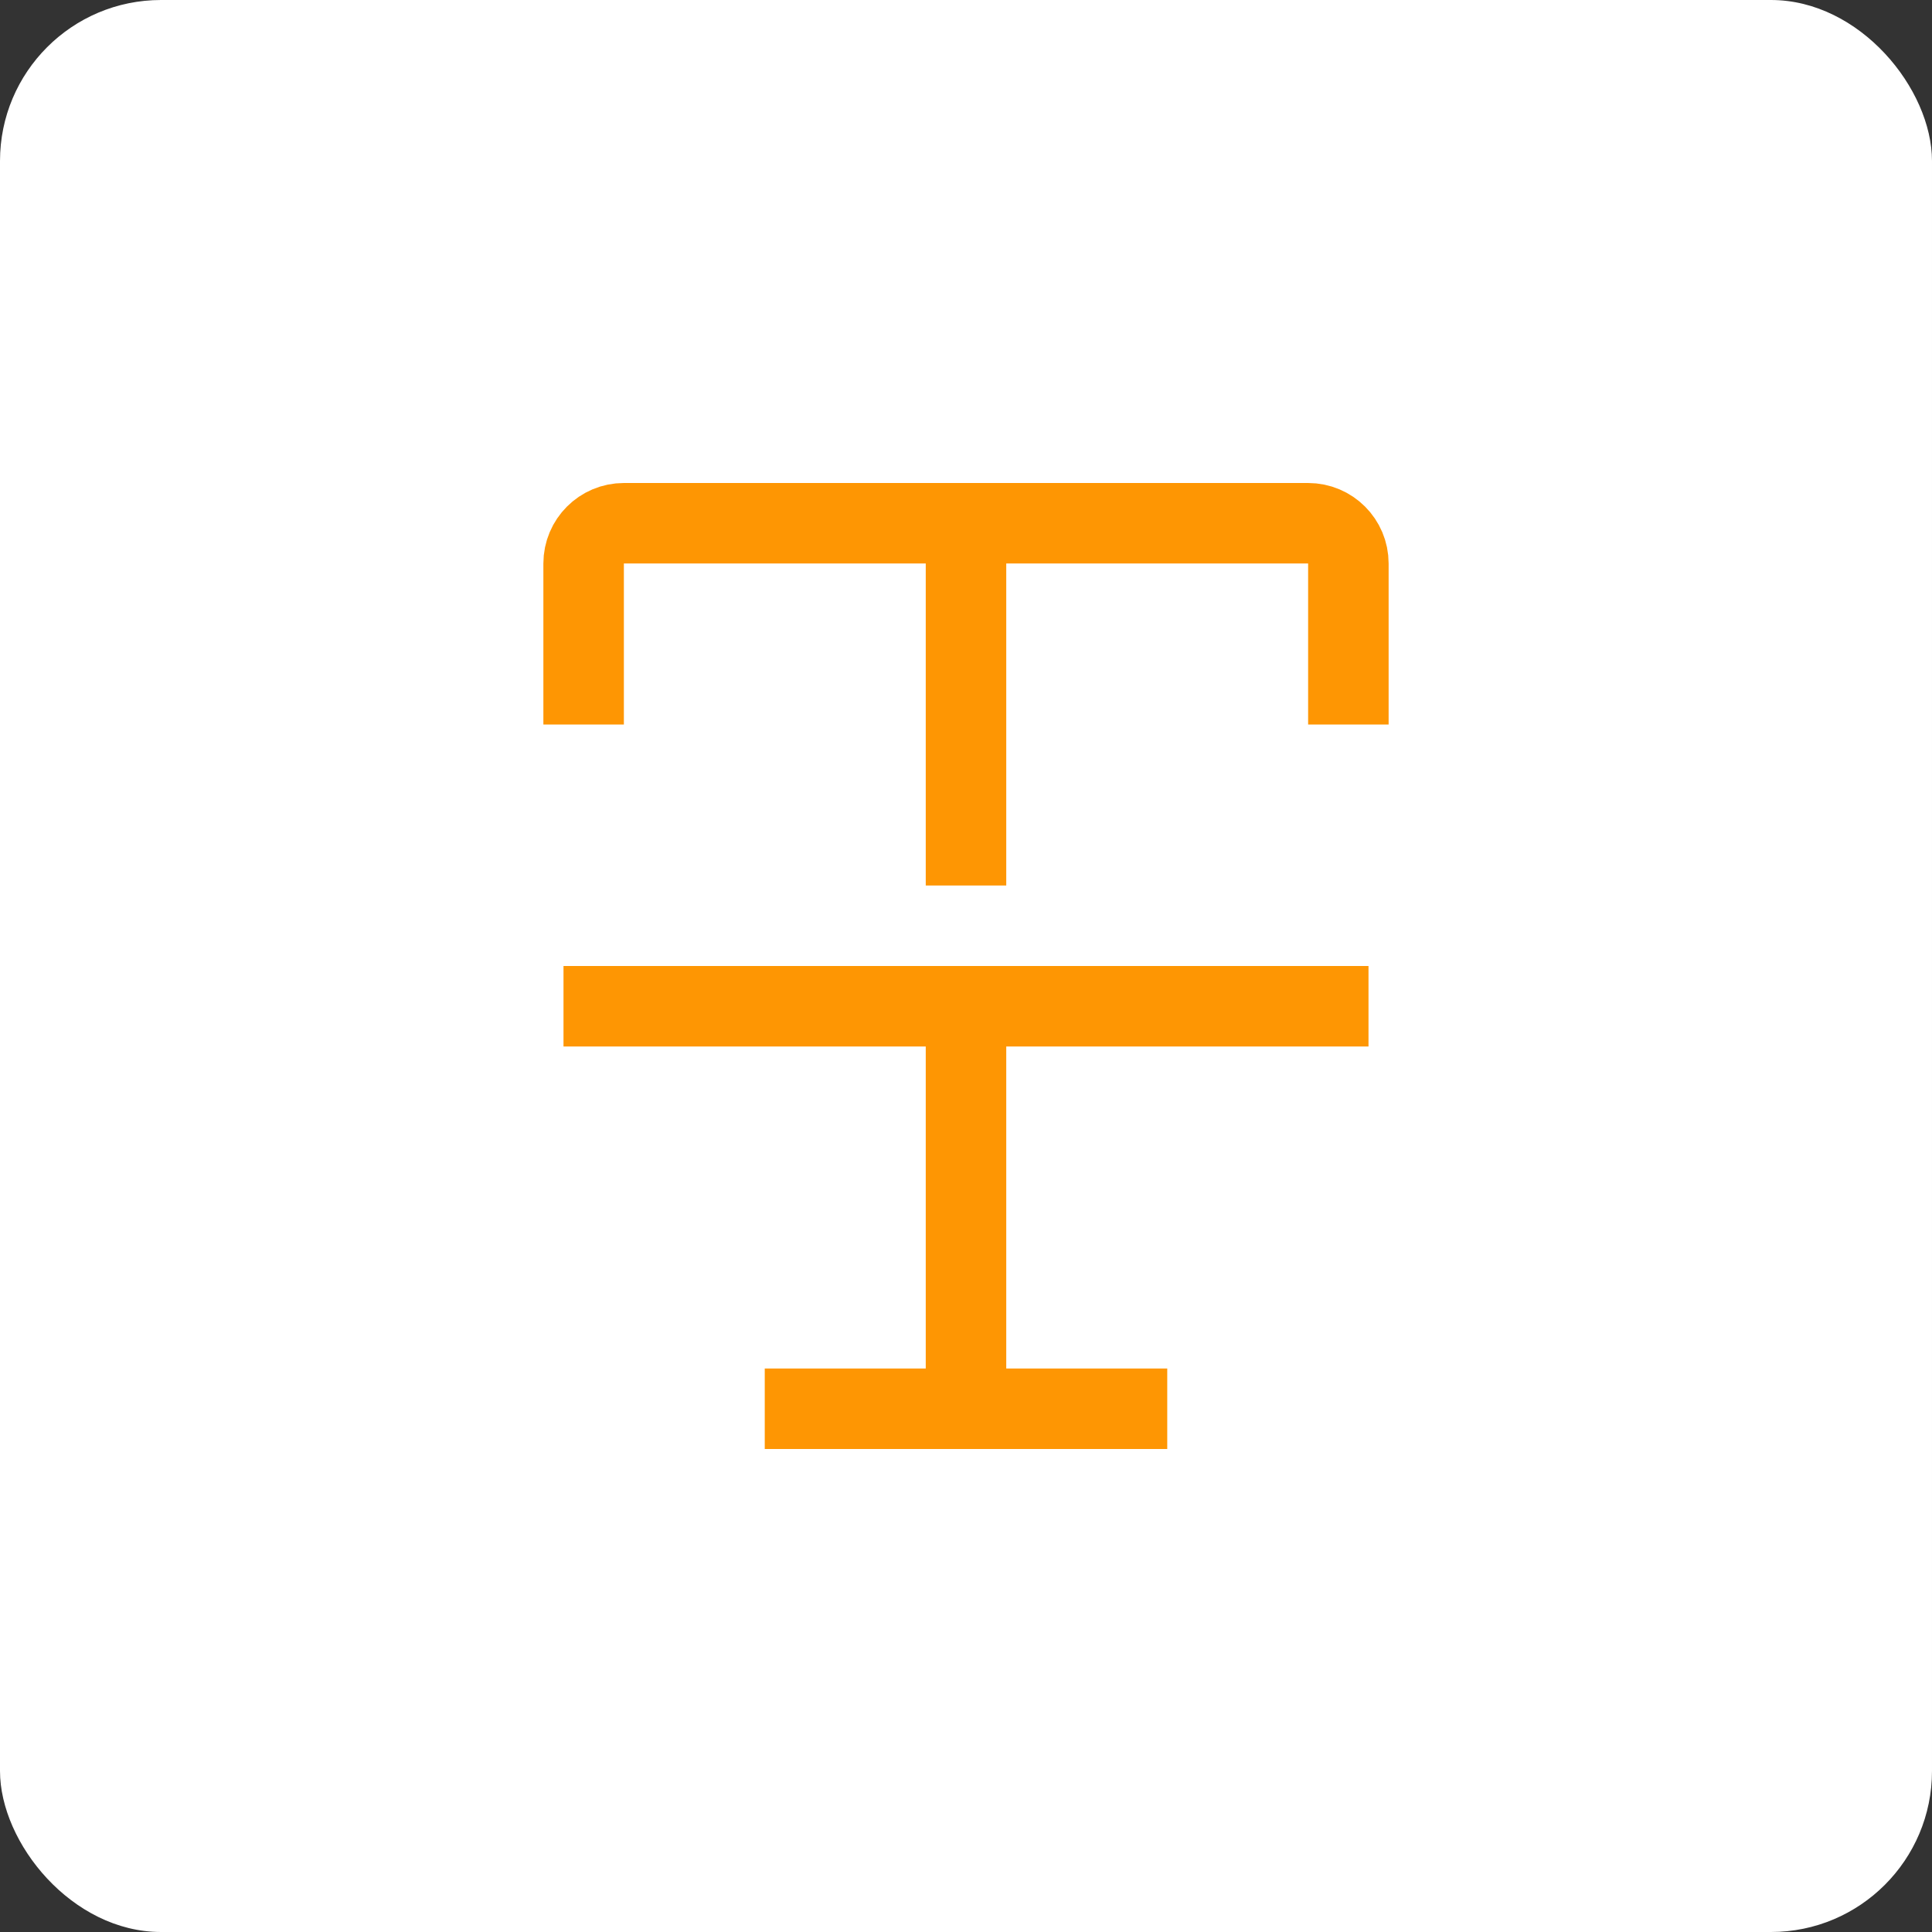 <svg width="48" height="48" viewBox="0 0 48 48" fill="none" xmlns="http://www.w3.org/2000/svg">
<rect x="0" y="0" width="48" height="48" fill="#333333" stroke="none"/>
<rect width="48" height="48" rx="4" fill="white"/>
<path d="M14.5 18V14C14.5 13.448 14.948 13 15.5 13H32.5C33.052 13 33.5 13.448 33.5 14V18" stroke="#FE9603" stroke-width="2"/>
<path d="M24 13V22" stroke="#FE9603" stroke-width="2"/>
<path d="M14 25H34" stroke="#FE9603" stroke-width="2"/>
<path d="M24 25V35" stroke="#FE9603" stroke-width="2"/>
<path d="M19 35H29" stroke="#FE9603" stroke-width="2"/>
</svg>
